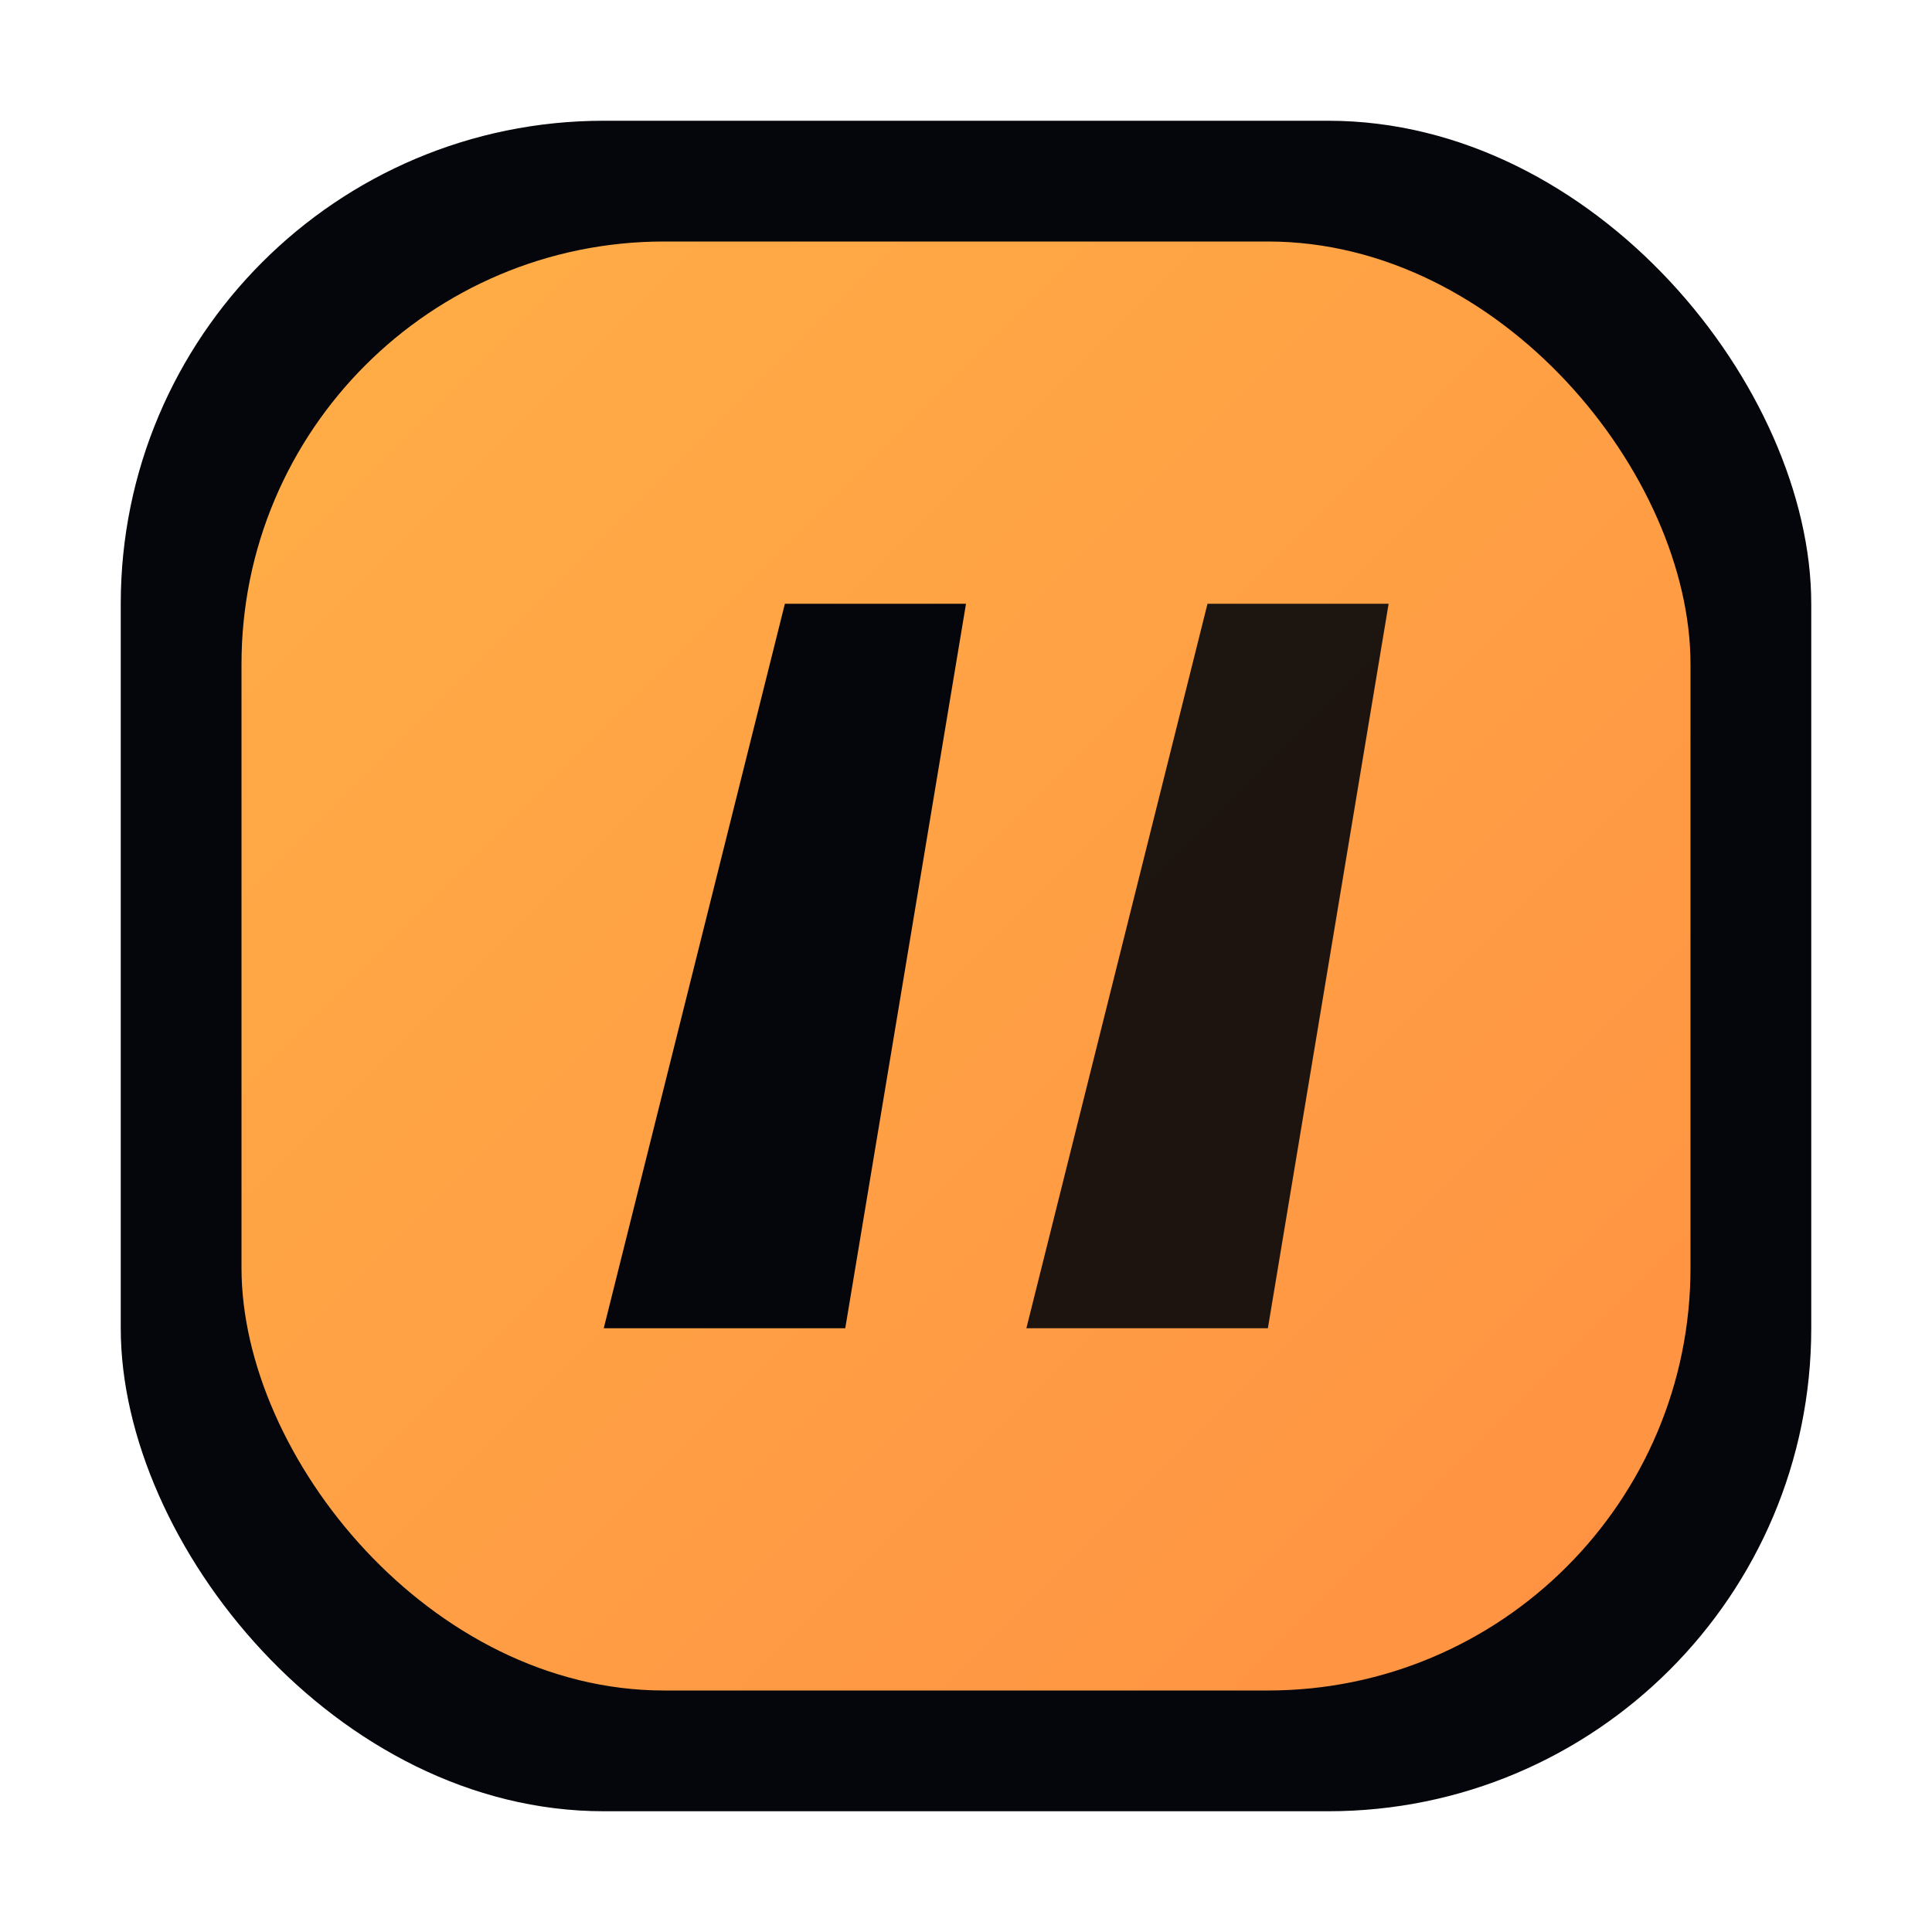 <svg width="64" height="64" viewBox="0 0 64 64" fill="none" xmlns="http://www.w3.org/2000/svg">
<defs>
  <linearGradient id="g1" x1="0" y1="0" x2="64" y2="64" gradientUnits="userSpaceOnUse">
    <stop stop-color="#FFB347"/>
    <stop offset="1" stop-color="#FF8C42"/>
  </linearGradient>
</defs>
<rect x="4" y="4" width="56" height="56" rx="16" fill="#05060B"/>
<rect x="8" y="8" width="48" height="48" rx="14" fill="url(#g1)" />
<path d="M20 44L26 20H32L28 44H20Z" fill="#05060B"/>
<path d="M34 44L40 20H46L42 44H34Z" fill="#05060B" opacity="0.9"/>
</svg>
